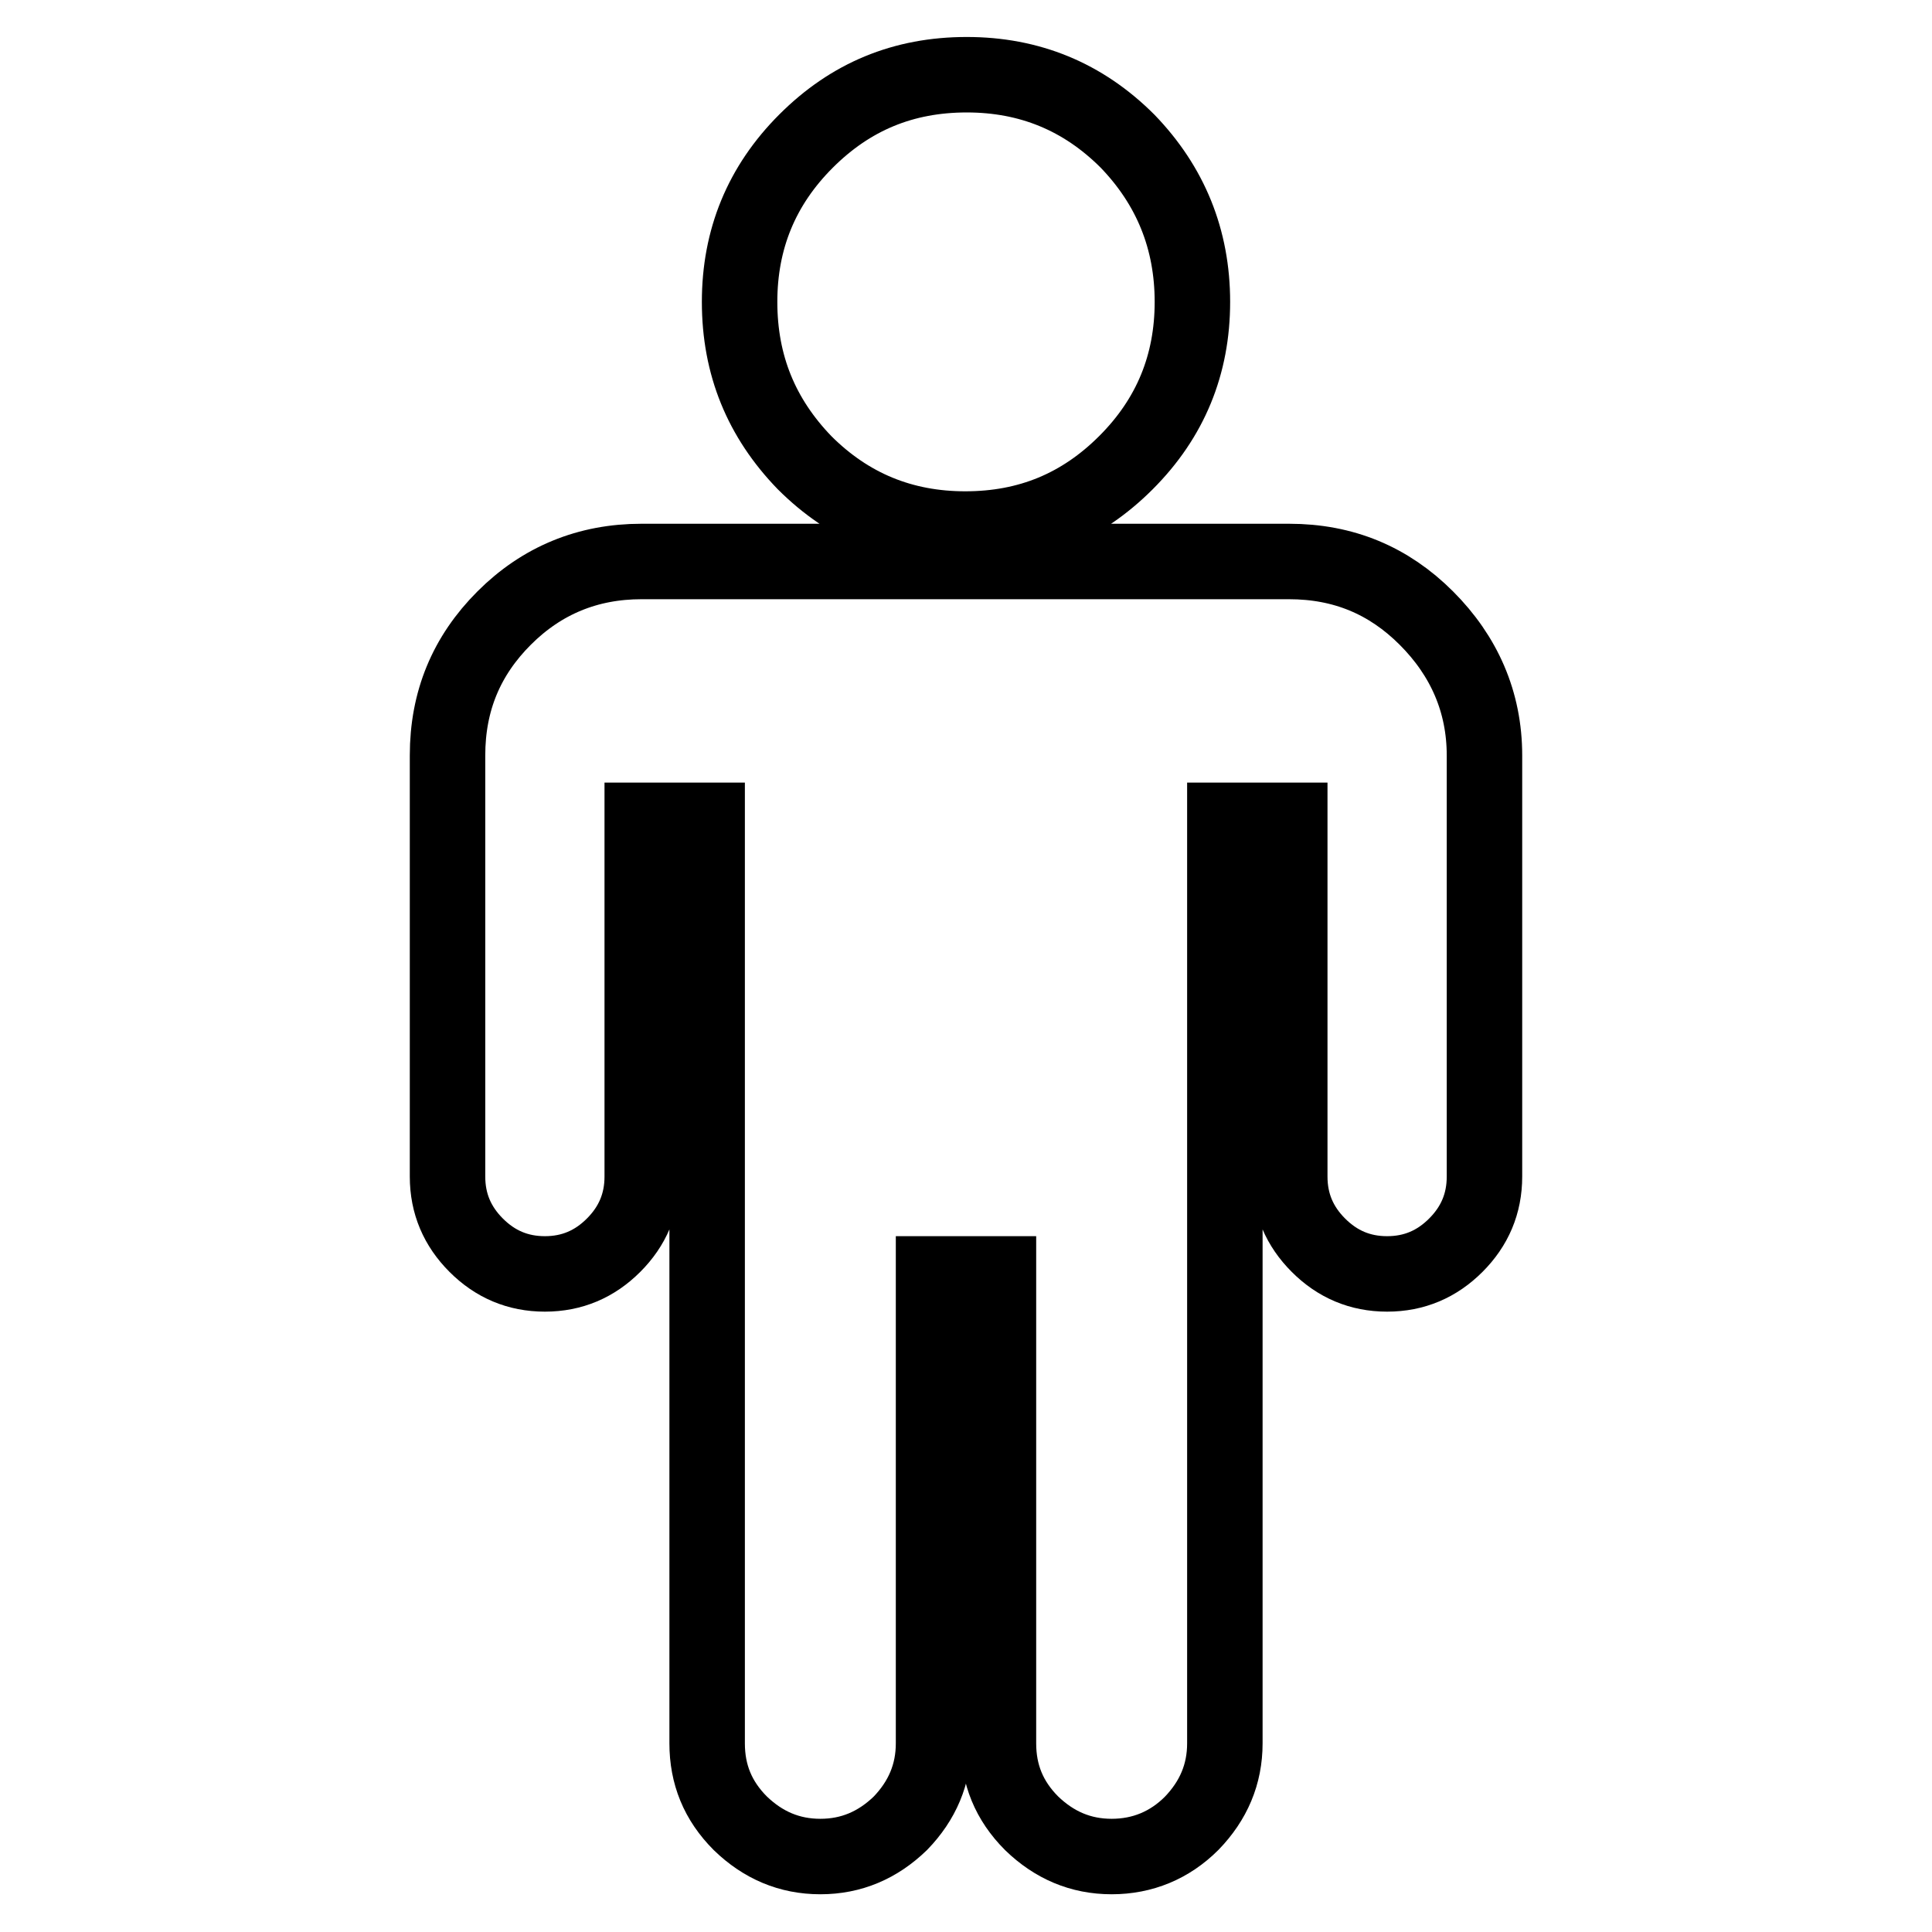 <?xml version="1.0" encoding="utf-8"?>
<!-- Svg Vector Icons : http://www.onlinewebfonts.com/icon -->
<!DOCTYPE svg PUBLIC "-//W3C//DTD SVG 1.1//EN" "http://www.w3.org/Graphics/SVG/1.1/DTD/svg11.dtd">
<svg version="1.1" xmlns="http://www.w3.org/2000/svg" xmlns:xlink="http://www.w3.org/1999/xlink" x="0px" y="0px" viewBox="0 0 256 256" enable-background="new 0 0 256 256" xml:space="preserve">
<g> <path stroke-width="10" fill-opacity="0" stroke="#000000"  d="M196.7,100.1v55.8c0,3.6-1.3,6.6-3.8,9.1c-2.5,2.5-5.5,3.8-9.1,3.8c-3.6,0-6.6-1.3-9.1-3.8 c-2.5-2.5-3.8-5.5-3.8-9.1v-47.2h-8.6V231c0,4.1-1.5,7.6-4.4,10.6c-2.9,2.9-6.5,4.4-10.6,4.4s-7.6-1.5-10.6-4.4 c-3-3-4.4-6.5-4.4-10.6v-62.2h-8.6V231c0,4.1-1.5,7.6-4.4,10.6c-3,2.9-6.5,4.4-10.6,4.4c-4.1,0-7.6-1.5-10.6-4.4 c-3-3-4.4-6.5-4.4-10.6V108.7h-8.6v47.2c0,3.6-1.3,6.6-3.8,9.1c-2.5,2.5-5.5,3.8-9.1,3.8c-3.6,0-6.6-1.3-9.1-3.8 c-2.5-2.5-3.8-5.5-3.8-9.1v-55.8c0-7.2,2.5-13.2,7.5-18.2c5-5,11.1-7.5,18.2-7.5h85.8c7.2,0,13.2,2.5,18.2,7.5 S196.7,93,196.7,100.1L196.7,100.1z M158,40c0,8.3-2.9,15.4-8.8,21.3s-12.9,8.8-21.3,8.8c-8.3,0-15.4-2.9-21.3-8.8 C100.9,55.4,98,48.4,98,40c0-8.3,2.9-15.4,8.8-21.3c5.9-5.9,12.9-8.8,21.3-8.8c8.3,0,15.4,2.9,21.3,8.8C155.1,24.6,158,31.7,158,40 z"/></g>
</svg>